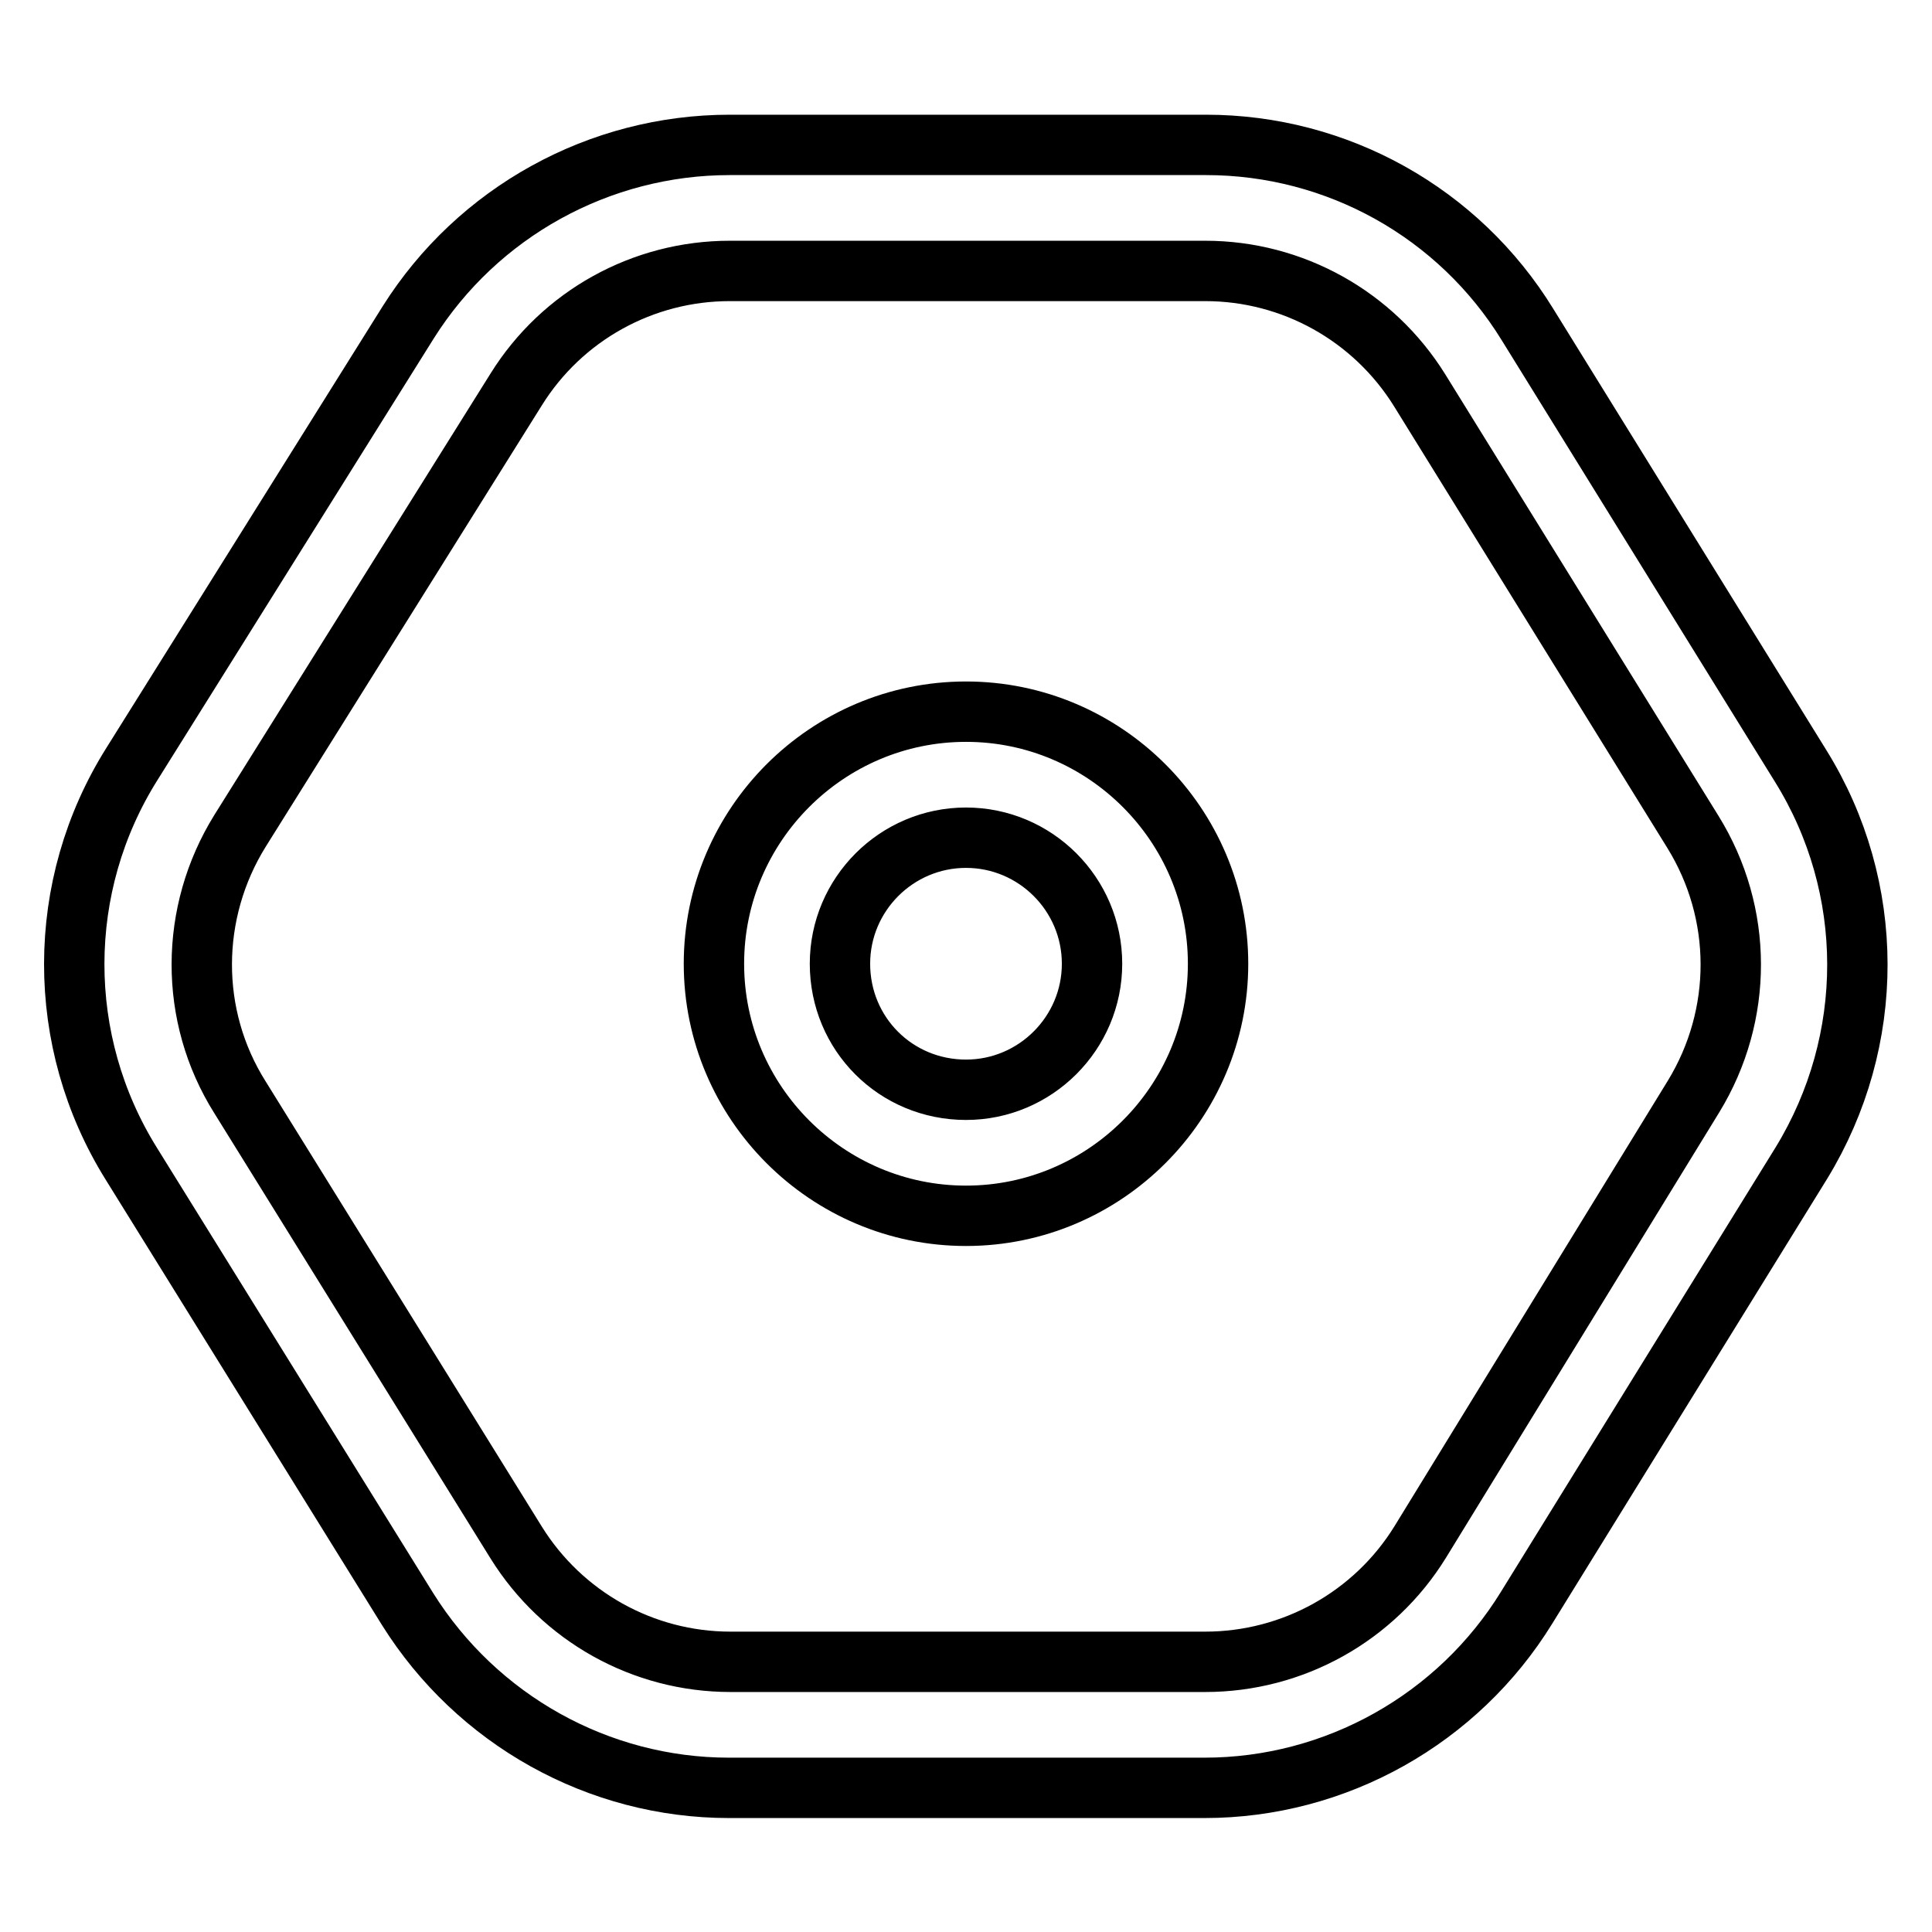 <?xml version="1.0" encoding="utf-8"?>
<!-- Svg Vector Icons : http://www.onlinewebfonts.com/icon -->
<!DOCTYPE svg PUBLIC "-//W3C//DTD SVG 1.1//EN" "http://www.w3.org/Graphics/SVG/1.1/DTD/svg11.dtd">
<svg version="1.1" xmlns="http://www.w3.org/2000/svg" xmlns:xlink="http://www.w3.org/1999/xlink" x="0px" y="0px" viewBox="0 0 256 256" enable-background="new 0 0 256 256" xml:space="preserve">
<g> <path stroke-width="8" fill-opacity="0" stroke="#000000"  d="M96.7,19.2h63.1c17.4,0,33.5,9,42.6,23.8l36.2,58.5c10,16.1,10,36.4,0.1,52.6L202.3,213 c-9.1,14.8-25.3,23.9-42.7,23.9h-63c-17.3,0-33.4-9-42.6-23.7l-36.6-59c-10.1-16.2-10.1-36.8,0.1-53l36.6-58.5 C63.3,28.1,79.4,19.2,96.7,19.2L96.7,19.2z M96.7,35.9c-11.5,0-22.2,5.9-28.3,15.7l-36.6,58.5c-6.7,10.8-6.8,24.5,0,35.3l36.6,59 c6.1,9.8,16.8,15.8,28.4,15.8h62.9c11.6,0,22.4-6,28.5-15.9l36.2-59c6.6-10.8,6.6-24.3-0.1-35.1l-36.2-58.5 c-6.1-9.8-16.8-15.8-28.4-15.8H96.7L96.7,35.9z M128,161.1c-18.4,0-33.4-15-33.4-33.4s15-33.4,33.4-33.4l0,0 c18.4,0,33.4,15,33.4,33.4S146.4,161.1,128,161.1z M128,144.4c9.2,0,16.7-7.5,16.7-16.7c0-9.2-7.5-16.7-16.7-16.7c0,0,0,0,0,0 c-9.2,0-16.7,7.5-16.7,16.7C111.3,137,118.7,144.4,128,144.4z"/></g>
</svg>